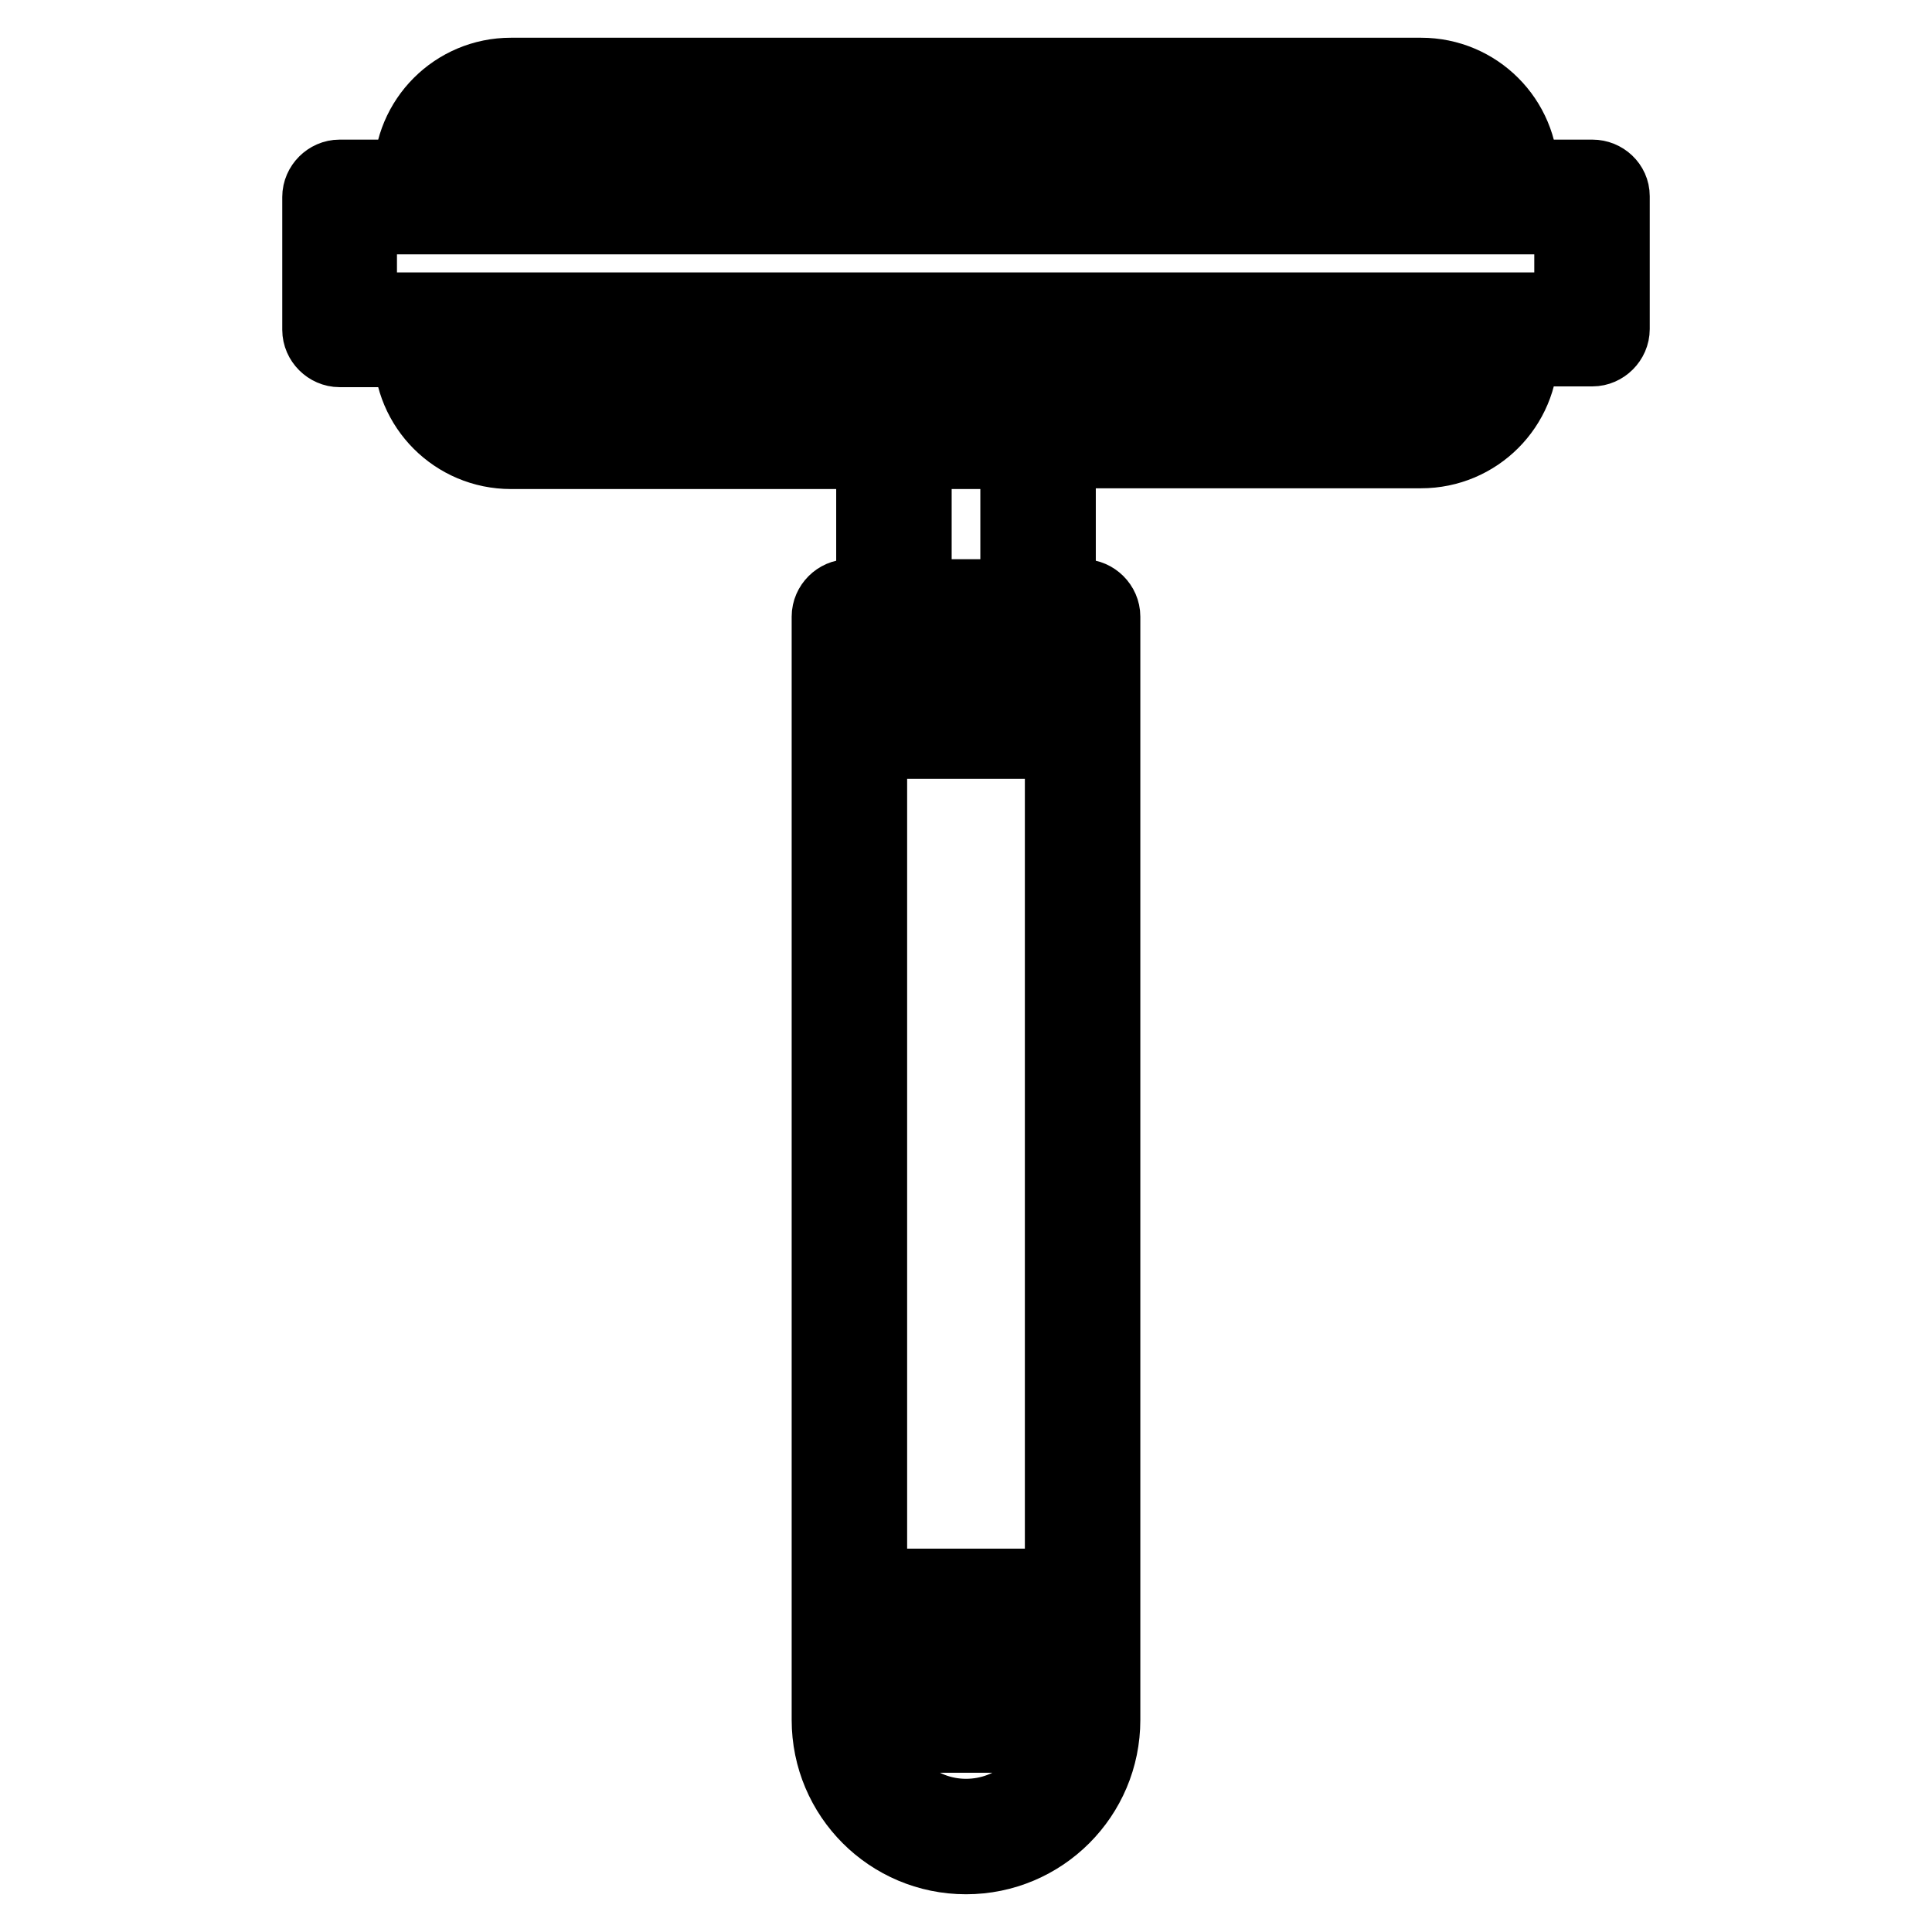 <?xml version="1.0" encoding="utf-8"?>
<!-- Svg Vector Icons : http://www.onlinewebfonts.com/icon -->
<!DOCTYPE svg PUBLIC "-//W3C//DTD SVG 1.1//EN" "http://www.w3.org/Graphics/SVG/1.1/DTD/svg11.dtd">
<svg version="1.1" xmlns="http://www.w3.org/2000/svg" xmlns:xlink="http://www.w3.org/1999/xlink" x="0px" y="0px" viewBox="0 0 256 256" enable-background="new 0 0 256 256" xml:space="preserve">
<g> <path stroke-width="10" fill-opacity="0" stroke="#000000"  d="M211,23.5h-9.5v-0.3c0-7.3-5.9-13.2-13.2-13.2H67.7c-7.3,0-13.2,5.9-13.2,13.2v0.3H45 c-1.4,0-2.6,1.2-2.6,2.6v17.6c0,1.4,1.2,2.6,2.6,2.6h9.5v0.3c0,7.3,5.9,13.2,13.2,13.2h48.1v19.3h-3.3c-1.4,0-2.6,1.2-2.6,2.6 v145.6c0,0.1,0,0.2,0,0.3c0,0.1,0,0.2,0,0.3c0,10,8.1,18.1,18.1,18.1s18.1-8.1,18.1-18.1c0-0.1,0-0.2,0-0.3c0-0.1,0-0.2,0-0.3V81.7 c0-1.4-1.2-2.6-2.6-2.6h-3.3V59.7h48.1c7.3,0,13.2-5.9,13.2-13.2v-0.3h9.5c1.4,0,2.6-1.2,2.6-2.6V26 C213.6,24.6,212.4,23.5,211,23.5z M115.2,215.4h25.6v9.3h-25.6V215.4z M140.8,210.2h-25.6v-112h25.6V210.2z M128,240.7 c-6.4,0-11.7-4.7-12.6-10.8h25.3C139.7,236.1,134.4,240.7,128,240.7z M140.8,92.9h-25.6v-8.6h25.6V92.9z M121.1,79.1V59.8h13.8 v19.3H121.1z M59.8,23.2c0-4.4,3.5-7.9,7.9-7.9h120.6c4.4,0,7.9,3.5,7.9,7.9v0.3H59.8V23.2z M196.2,46.6c0,4.4-3.5,7.9-7.9,7.9 H67.7c-4.4,0-7.9-3.5-7.9-7.9v-0.3h136.4L196.2,46.6L196.2,46.6z M208.3,41.1H47.6V28.7h160.7V41.1z"/></g>
</svg>